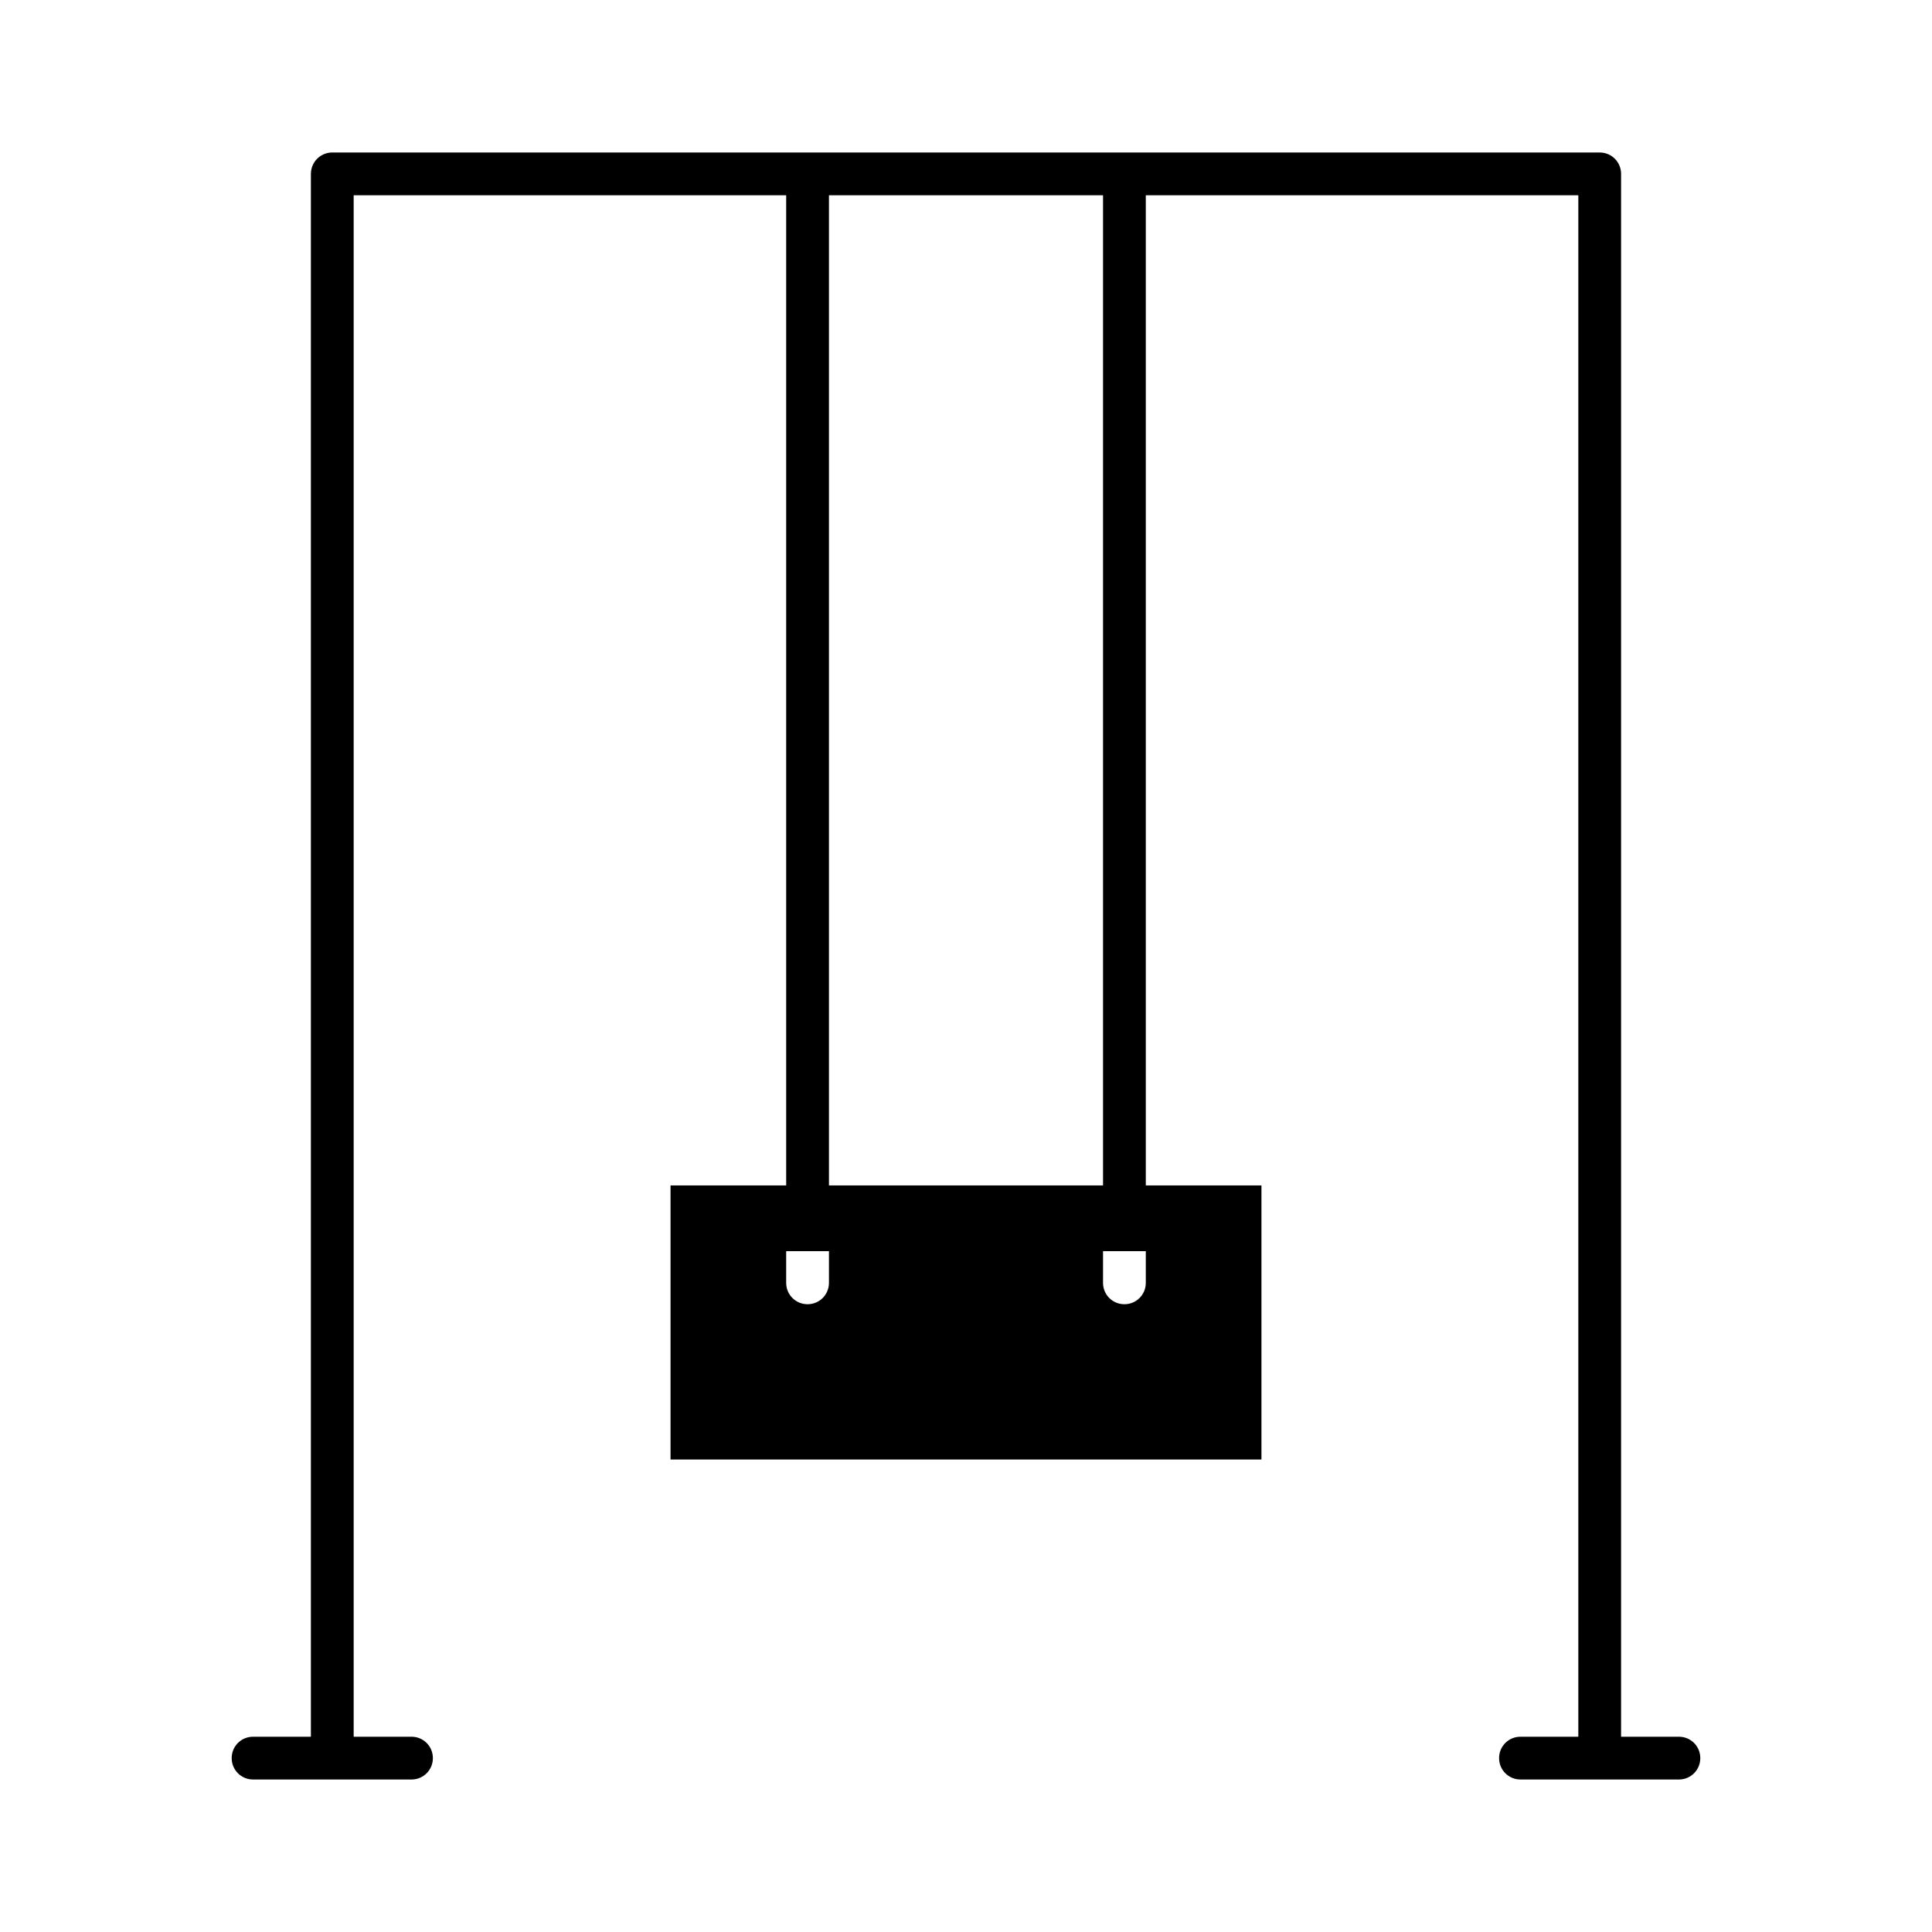 <?xml version="1.0" encoding="UTF-8"?>
<!-- Uploaded to: ICON Repo, www.svgrepo.com, Generator: ICON Repo Mixer Tools -->
<svg fill="#000000" width="800px" height="800px" version="1.1" viewBox="144 144 512 512" xmlns="http://www.w3.org/2000/svg">
 <path d="m226.39 190.08v414.17h-15.324c-3.148 0-5.668 2.519-5.668 5.668 0 3.148 2.519 5.668 5.668 5.668h41.984c3.148 0 5.668-2.519 5.668-5.668 0-3.148-2.519-5.668-5.668-5.668h-15.324v-408.5h114.62v262.4h-30.648v72.633h156.6v-72.633h-30.648v-262.4h114.62v408.5h-15.328c-3.148 0-5.668 2.519-5.668 5.668 0 3.148 2.519 5.668 5.668 5.668h41.984c3.148 0 5.668-2.519 5.668-5.668 0-3.148-2.519-5.668-5.668-5.668h-15.324v-414.17c0-3.148-2.519-5.668-5.668-5.668h-335.87c-3.148 0-5.668 2.519-5.668 5.668zm221.26 285.49v8.395c0 3.148-2.519 5.668-5.668 5.668-3.152 0-5.668-2.516-5.668-5.668v-8.398zm-83.969-279.82h72.633v262.4h-72.633zm0 279.82v8.395c0 3.148-2.519 5.668-5.668 5.668s-5.668-2.516-5.668-5.668v-8.398z"/>
</svg>